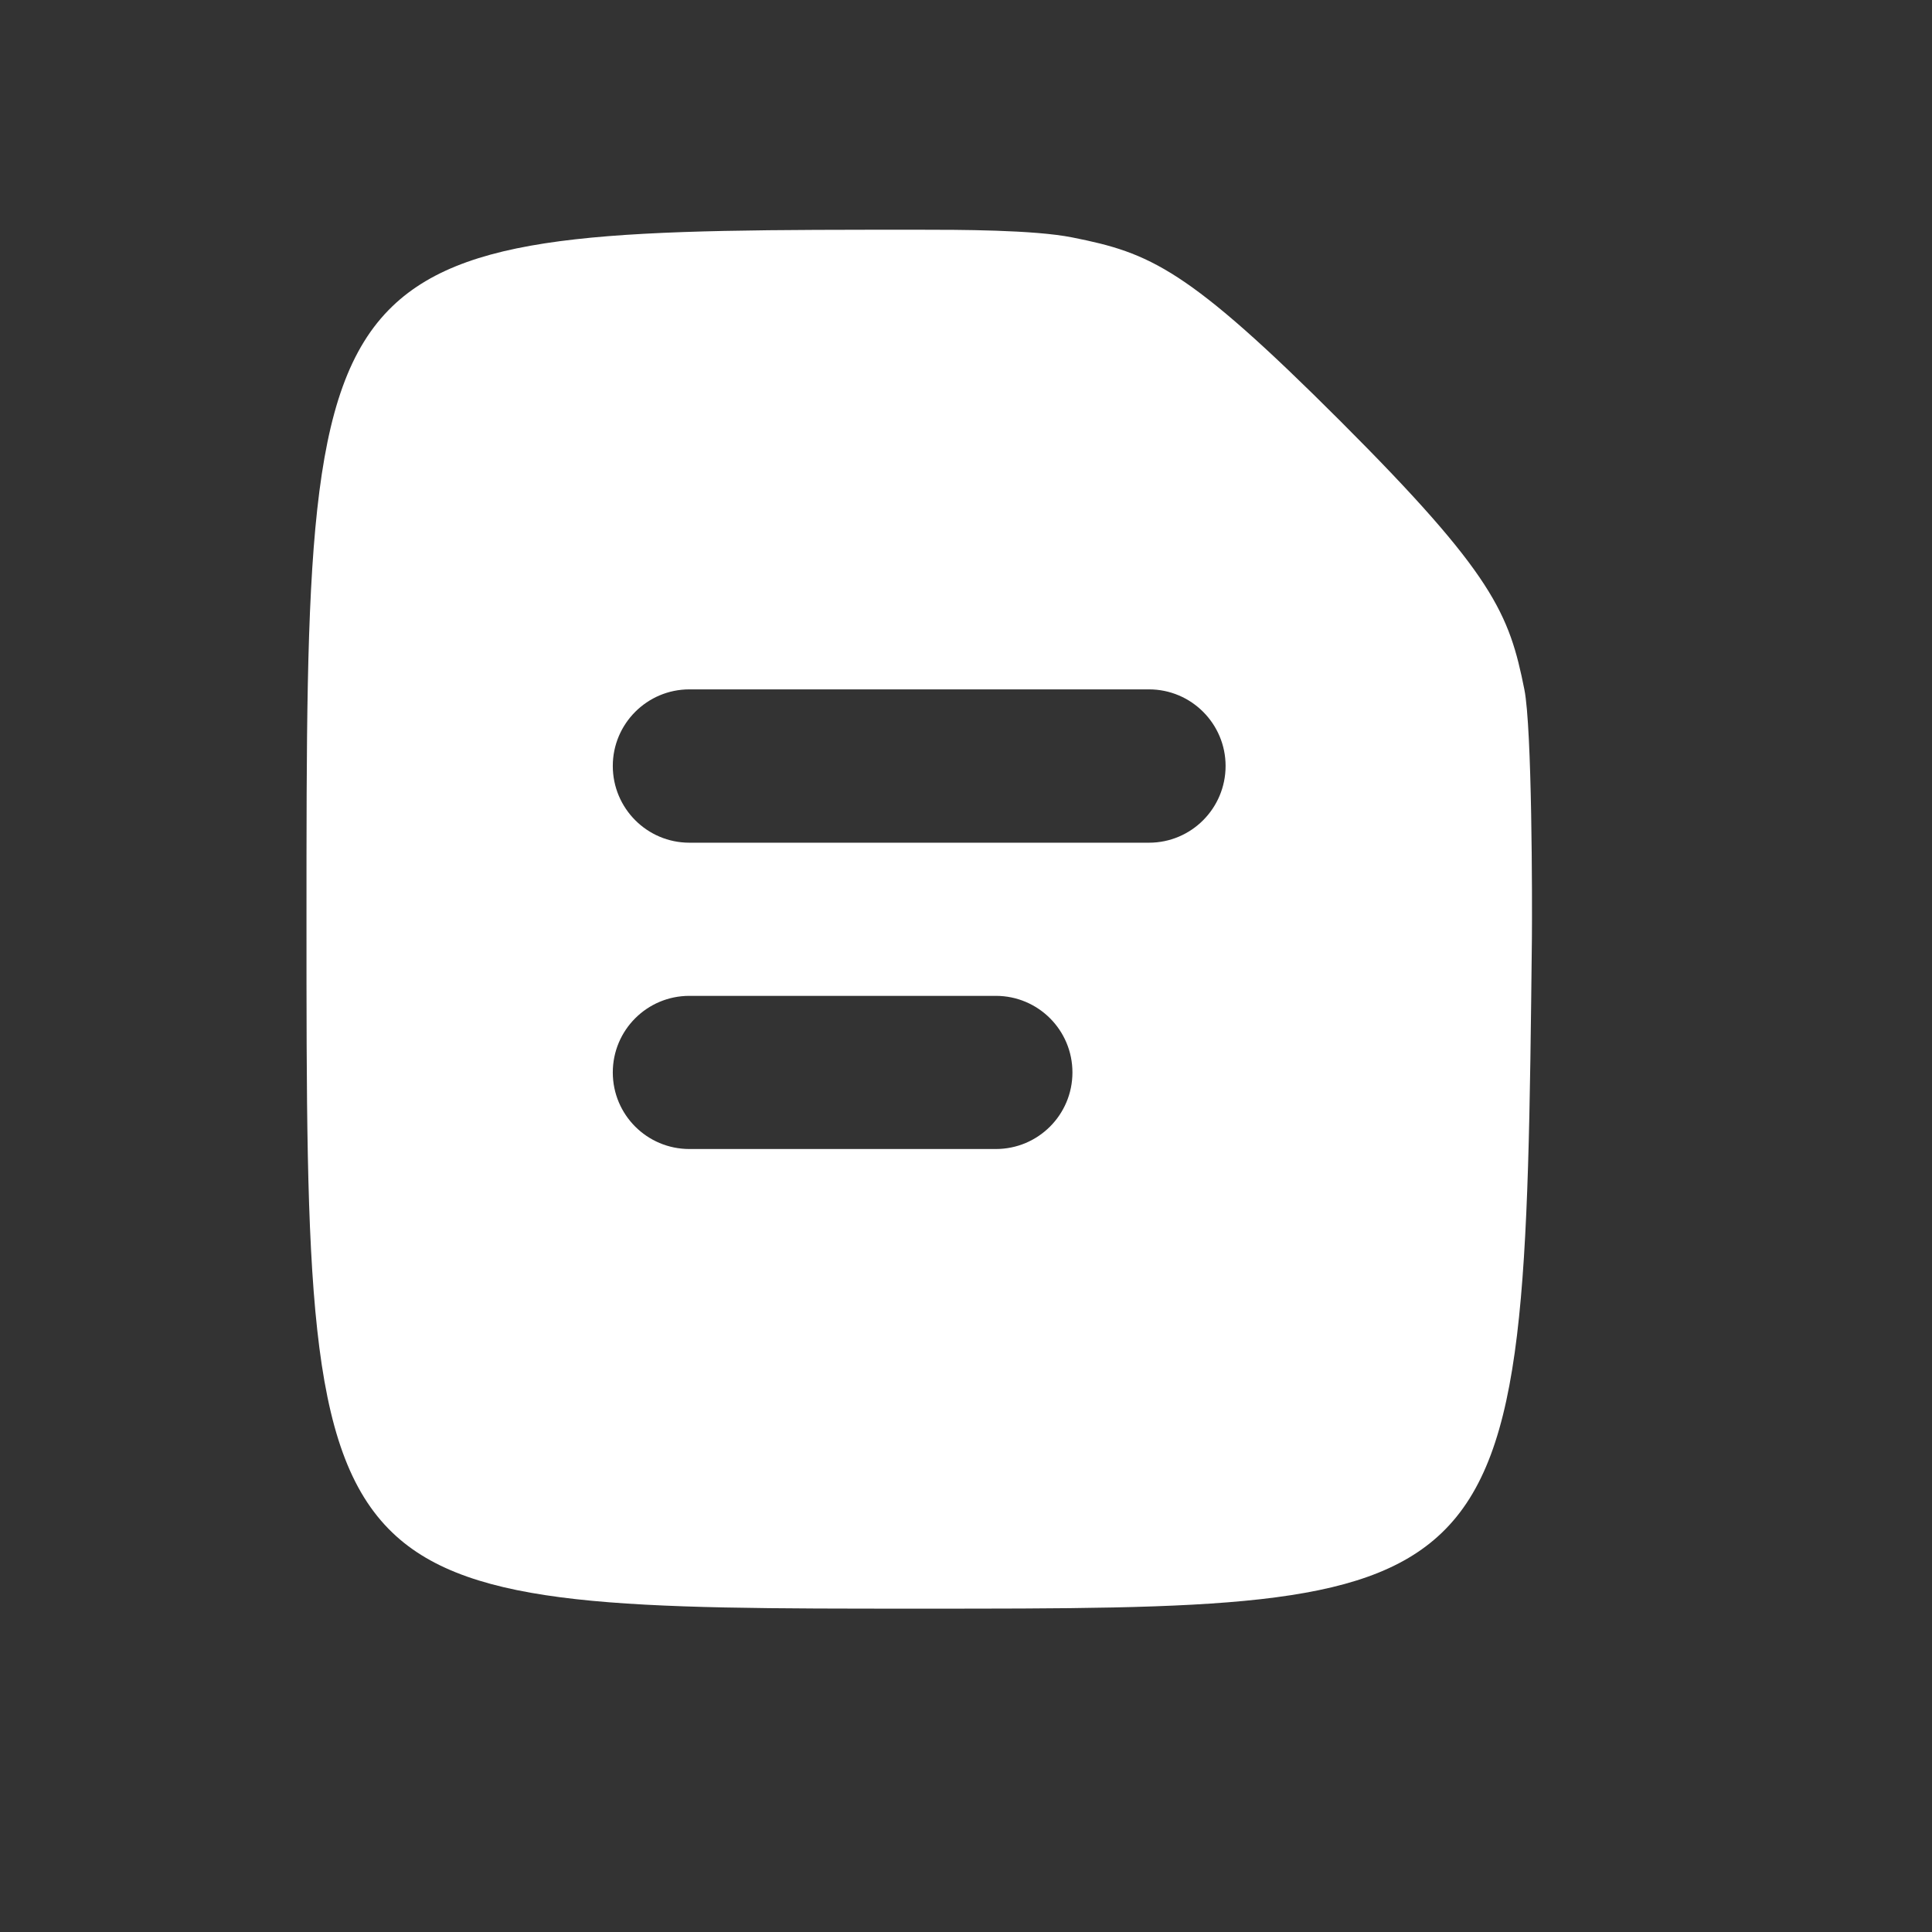 <?xml version="1.0" encoding="UTF-8"?> <svg xmlns="http://www.w3.org/2000/svg" width="11" height="11" viewBox="0 0 11 11" fill="none"><rect x="0" y="0" width="11" height="11" fill="#333333" stroke="none"/><path d="M1.745 5.236C1.745 3.195 1.745 2.214 2.234 1.744C2.687 1.308 3.559 1.308 5.234 1.308C5.453 1.308 5.888 1.308 6.106 1.352C6.548 1.44 6.76 1.526 7.633 2.399C8.505 3.271 8.593 3.495 8.679 3.925C8.723 4.143 8.724 5.125 8.722 5.343C8.7 7.315 8.689 8.268 8.208 8.728C7.758 9.159 6.901 9.159 5.234 9.159C3.57 9.159 2.684 9.159 2.234 8.726C1.745 8.257 1.745 7.278 1.745 5.236ZM3.489 4.361C3.489 4.602 3.684 4.798 3.925 4.798H6.542C6.783 4.798 6.978 4.602 6.978 4.361C6.978 4.121 6.783 3.925 6.542 3.925H3.925C3.684 3.925 3.489 4.121 3.489 4.361ZM3.925 5.67C3.684 5.67 3.489 5.865 3.489 6.106C3.489 6.347 3.684 6.542 3.925 6.542H5.67C5.911 6.542 6.106 6.347 6.106 6.106C6.106 5.865 5.911 5.67 5.67 5.67H3.925Z" fill="white"></path></svg> 